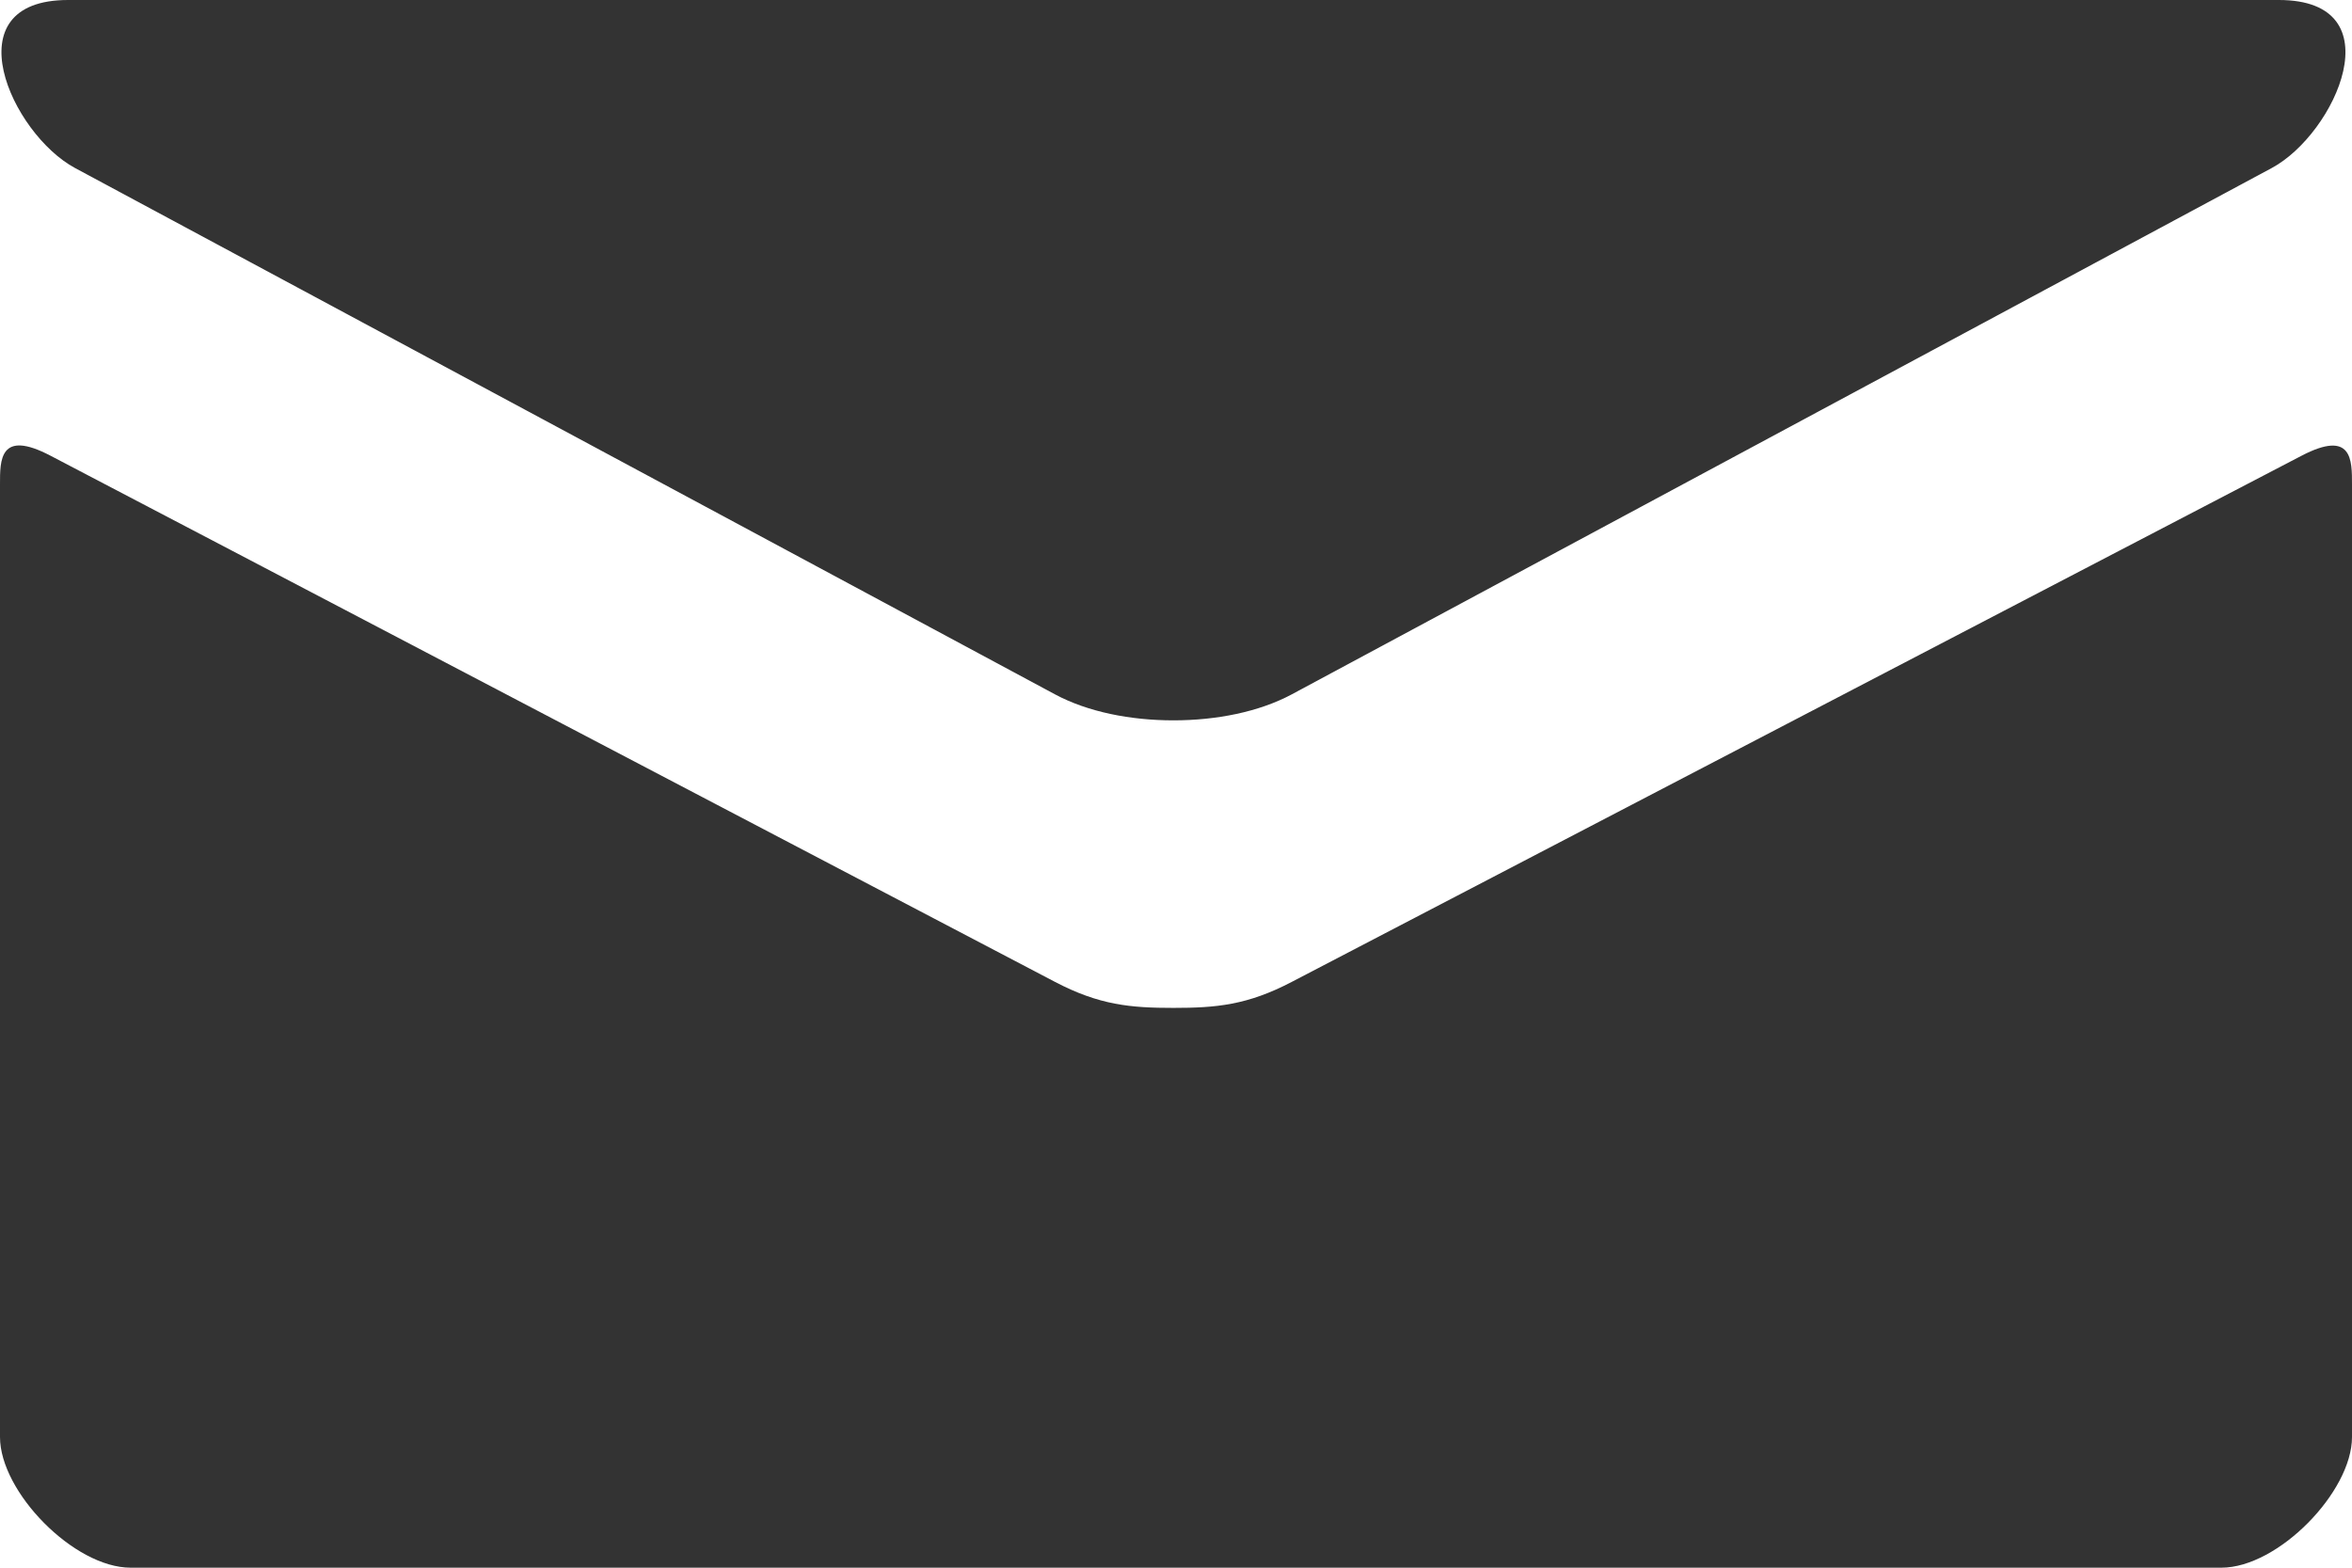 <svg width="18" height="12" viewBox="0 0 18 12" fill="none" xmlns="http://www.w3.org/2000/svg">
<path d="M0.574 1.286L8.074 5.315C8.326 5.45 8.652 5.514 8.98 5.514C9.308 5.514 9.634 5.45 9.886 5.315L17.386 1.286C17.875 1.023 18.337 0 17.44 0H0.521C-0.376 0 0.086 1.023 0.574 1.286ZM17.613 3.489L9.886 7.516C9.546 7.694 9.308 7.715 8.98 7.715C8.652 7.715 8.414 7.694 8.074 7.516C7.734 7.338 0.941 3.777 0.386 3.488C-0.004 3.284 1.61606e-06 3.523 1.61606e-06 3.707V11C1.61606e-06 11.42 0.566 12 1 12H17C17.434 12 18 11.42 18 11V3.708C18 3.524 18.004 3.285 17.613 3.489Z" fill="#333333"/>
</svg>
